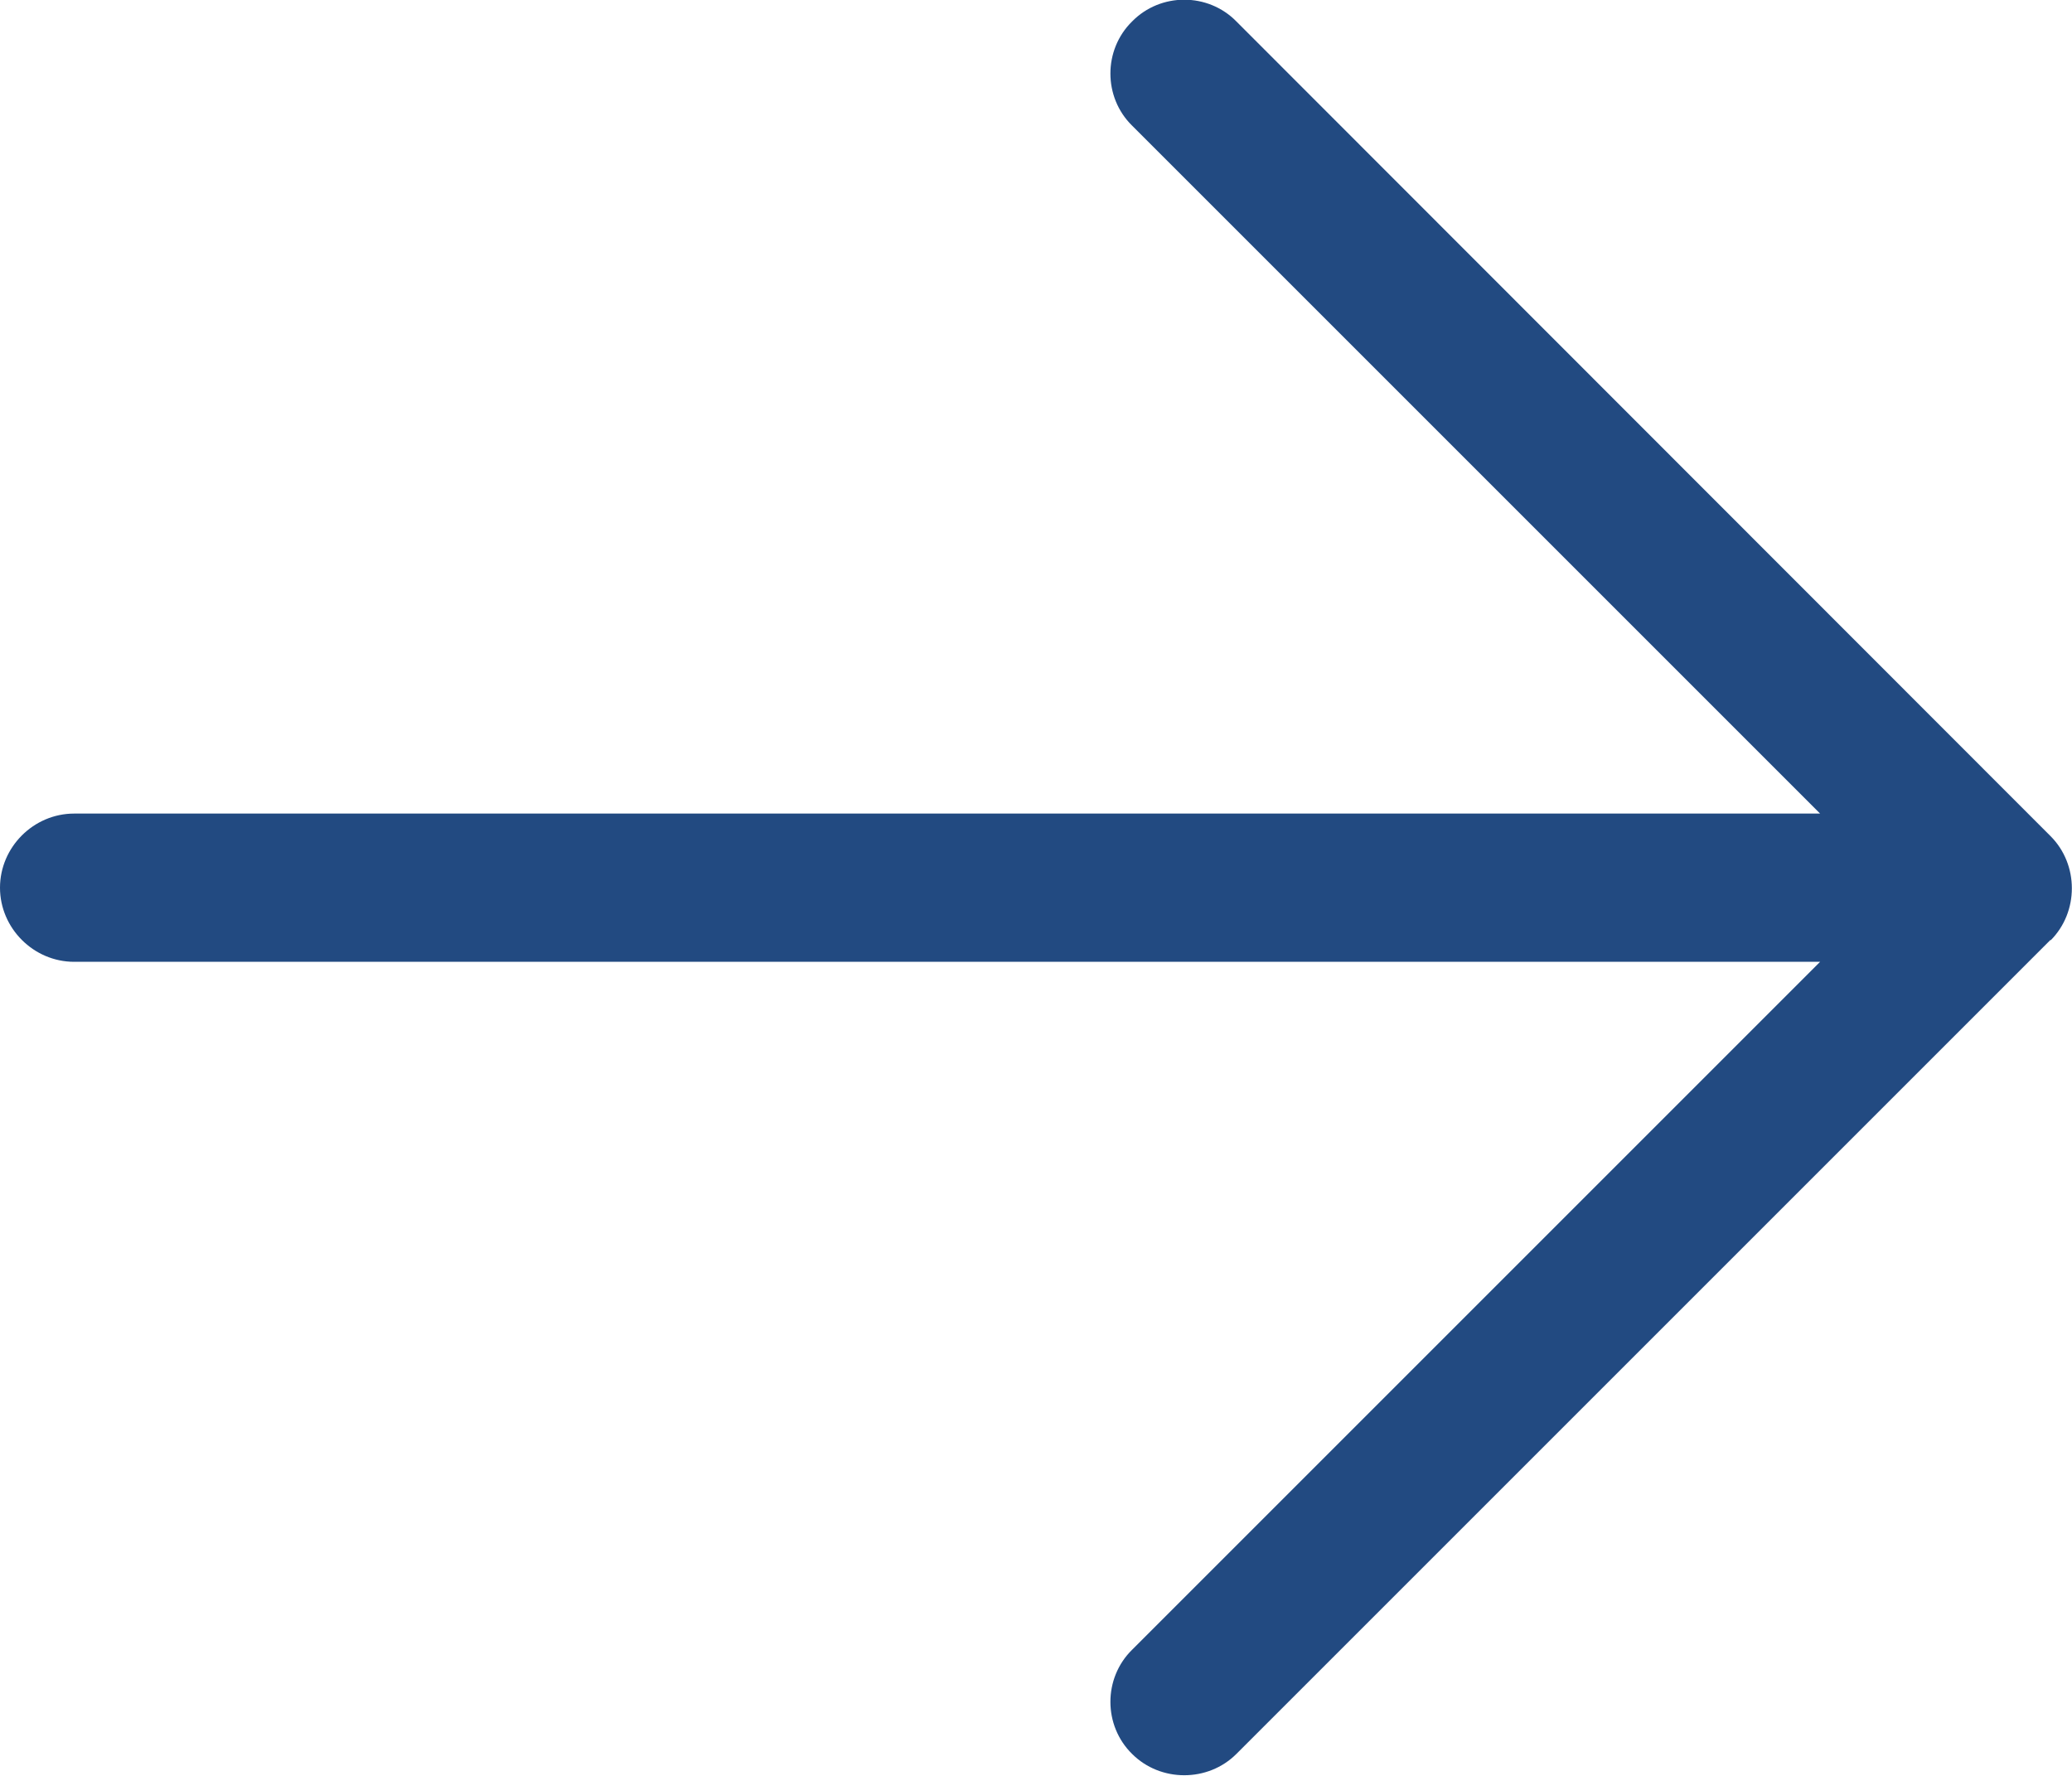 <?xml version="1.0" encoding="UTF-8"?><svg id="Layer_2" xmlns="http://www.w3.org/2000/svg" viewBox="0 0 35.78 30.67"><defs><style>.cls-1{fill:#224a81;stroke-width:0px;}</style></defs><g id="Layer_1-2"><path class="cls-1" d="m35.41,16.24c.49-.49.49-1.31,0-1.8L21.35.37c-.49-.5-1.31-.5-1.8,0-.5.49-.5,1.31,0,1.8l11.88,11.88H1.28c-.7,0-1.28.58-1.28,1.28s.58,1.28,1.28,1.28h30.15l-11.88,11.88c-.5.49-.5,1.31,0,1.8.49.49,1.31.49,1.8,0l14.06-14.06Z"/></g></svg>